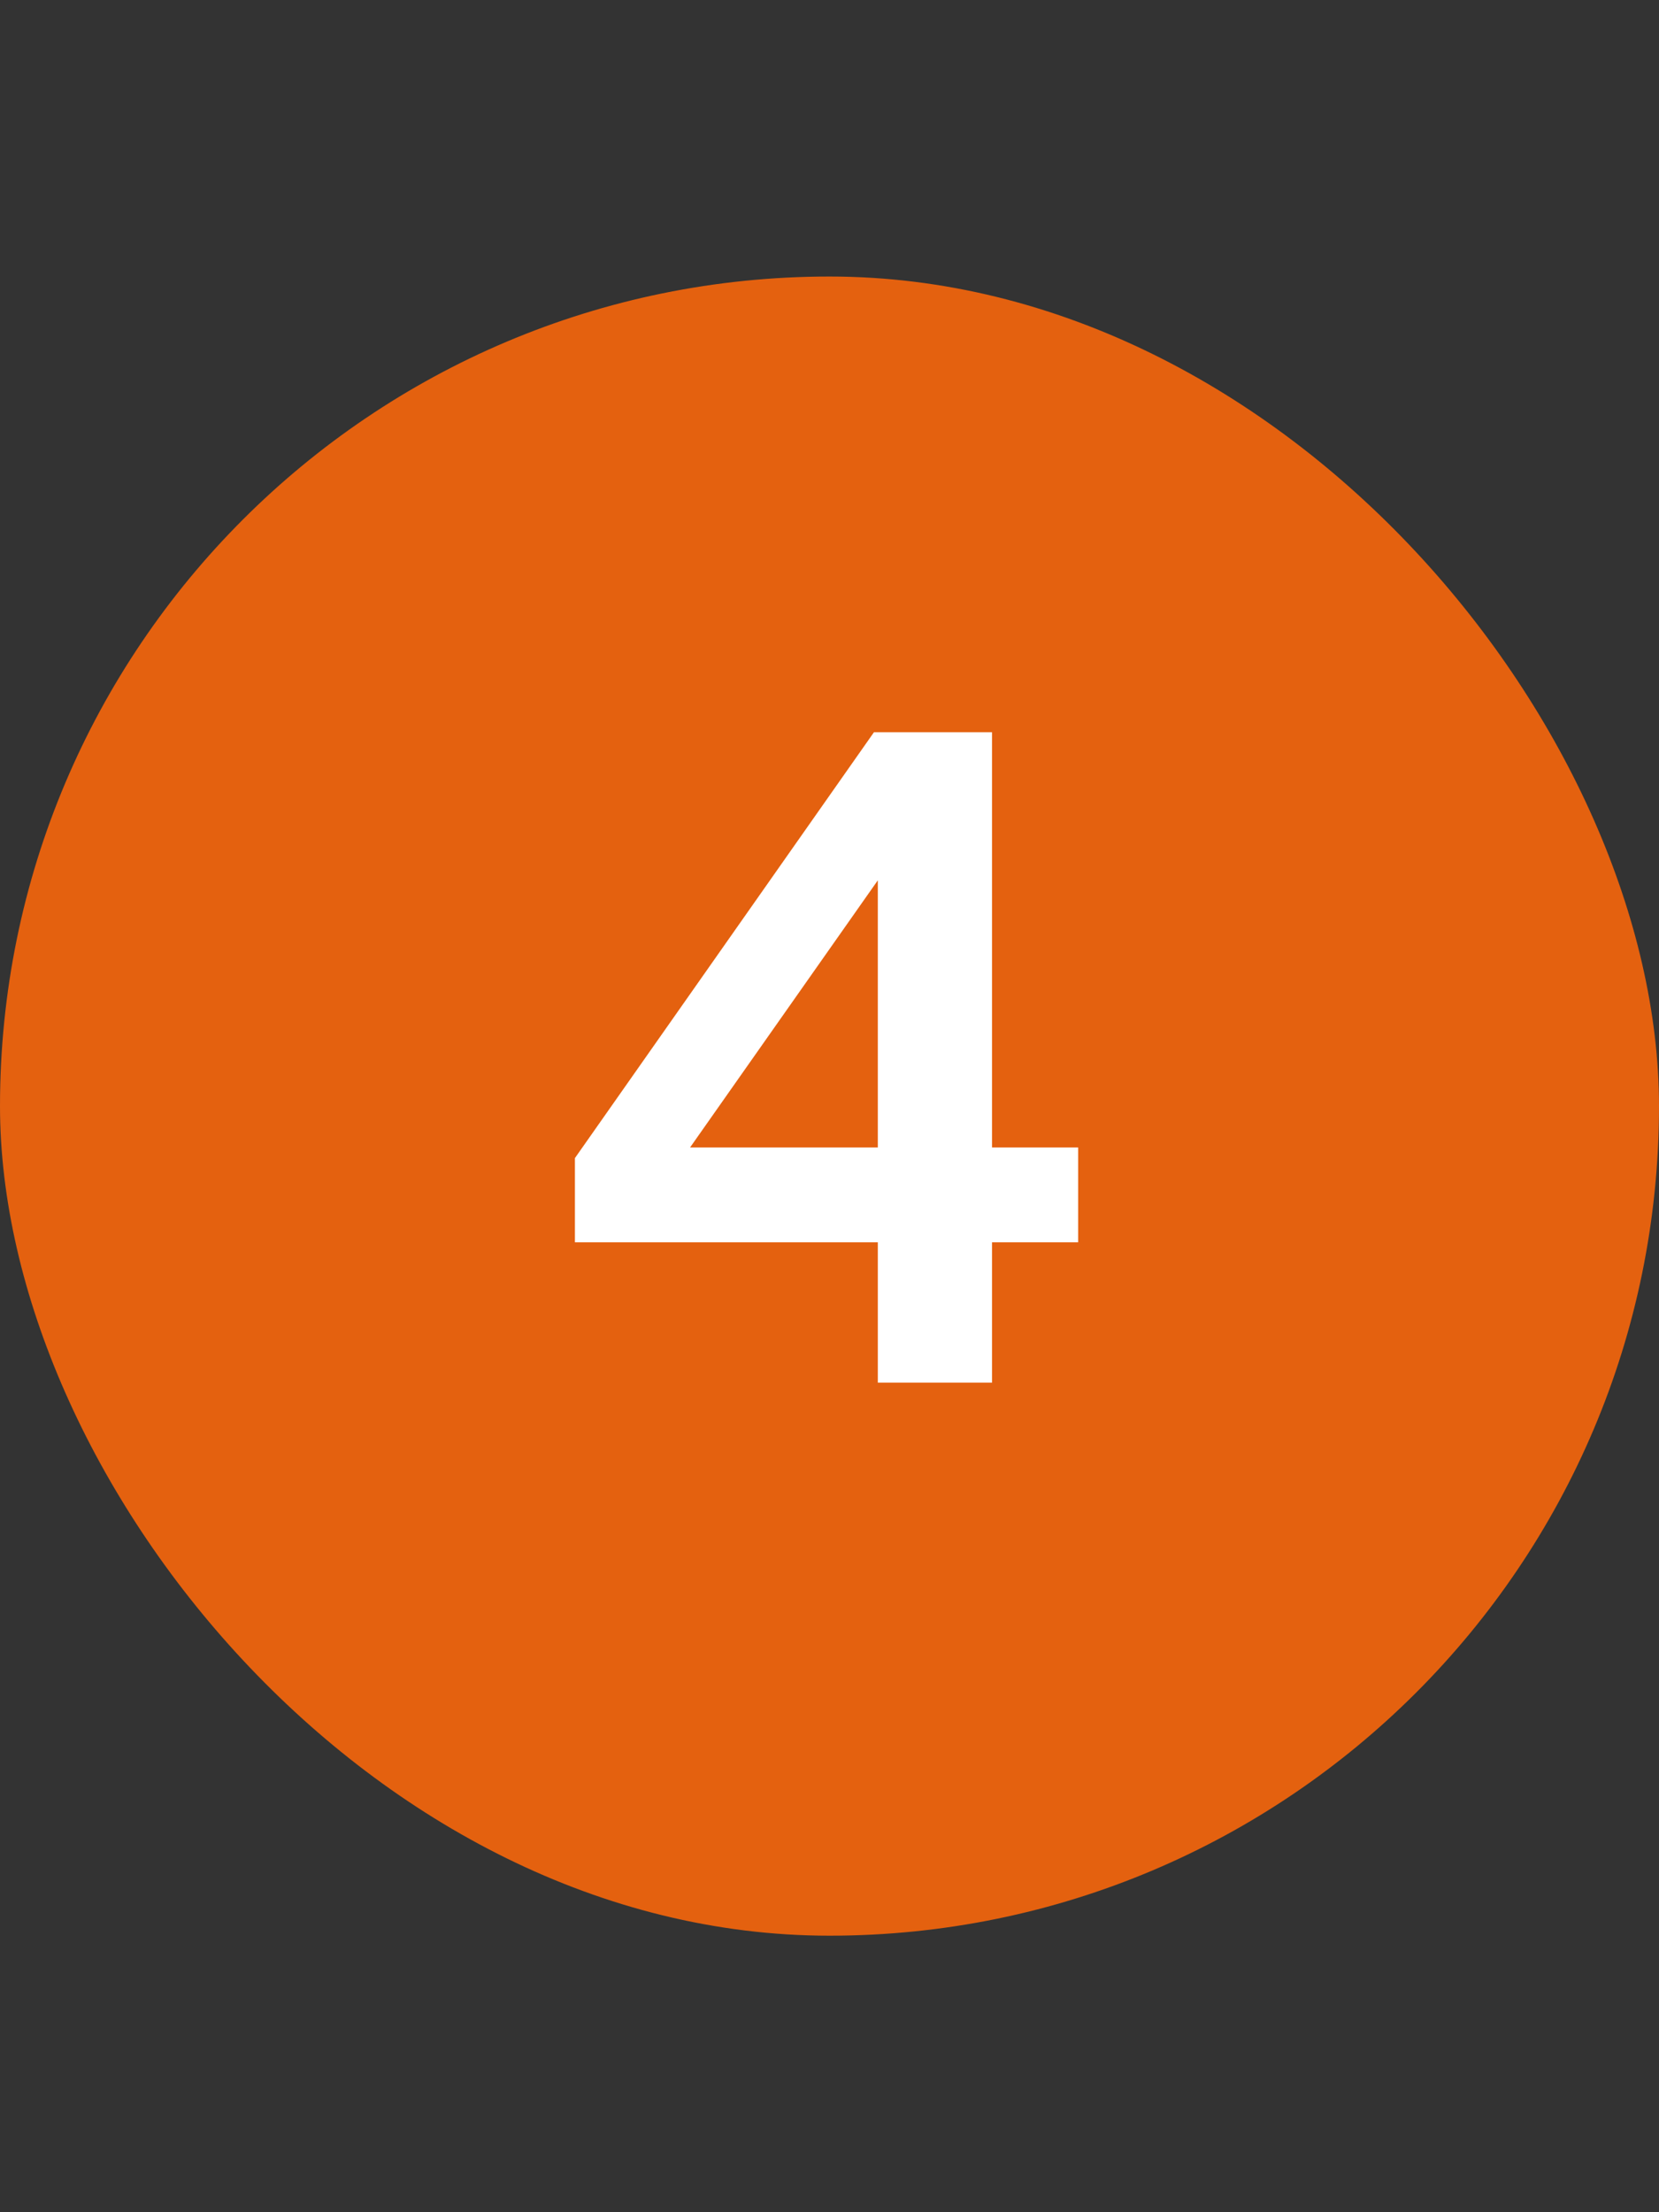 <svg width="24" height="32" viewBox="0 0 24 32" fill="none" xmlns="http://www.w3.org/2000/svg">
<rect x="0" y="0" width="24" height="32" fill="#333333" stroke="none"/>
<rect y="4" width="24" height="24" rx="12" fill="#E4610F"/>
<path d="M12.699 20V17.97H8.317V16.752L12.643 10.592H14.351V16.598H15.597V17.97H14.351V20H12.699ZM9.983 16.598H12.699V12.734L9.983 16.598Z" fill="white"/>
</svg>
